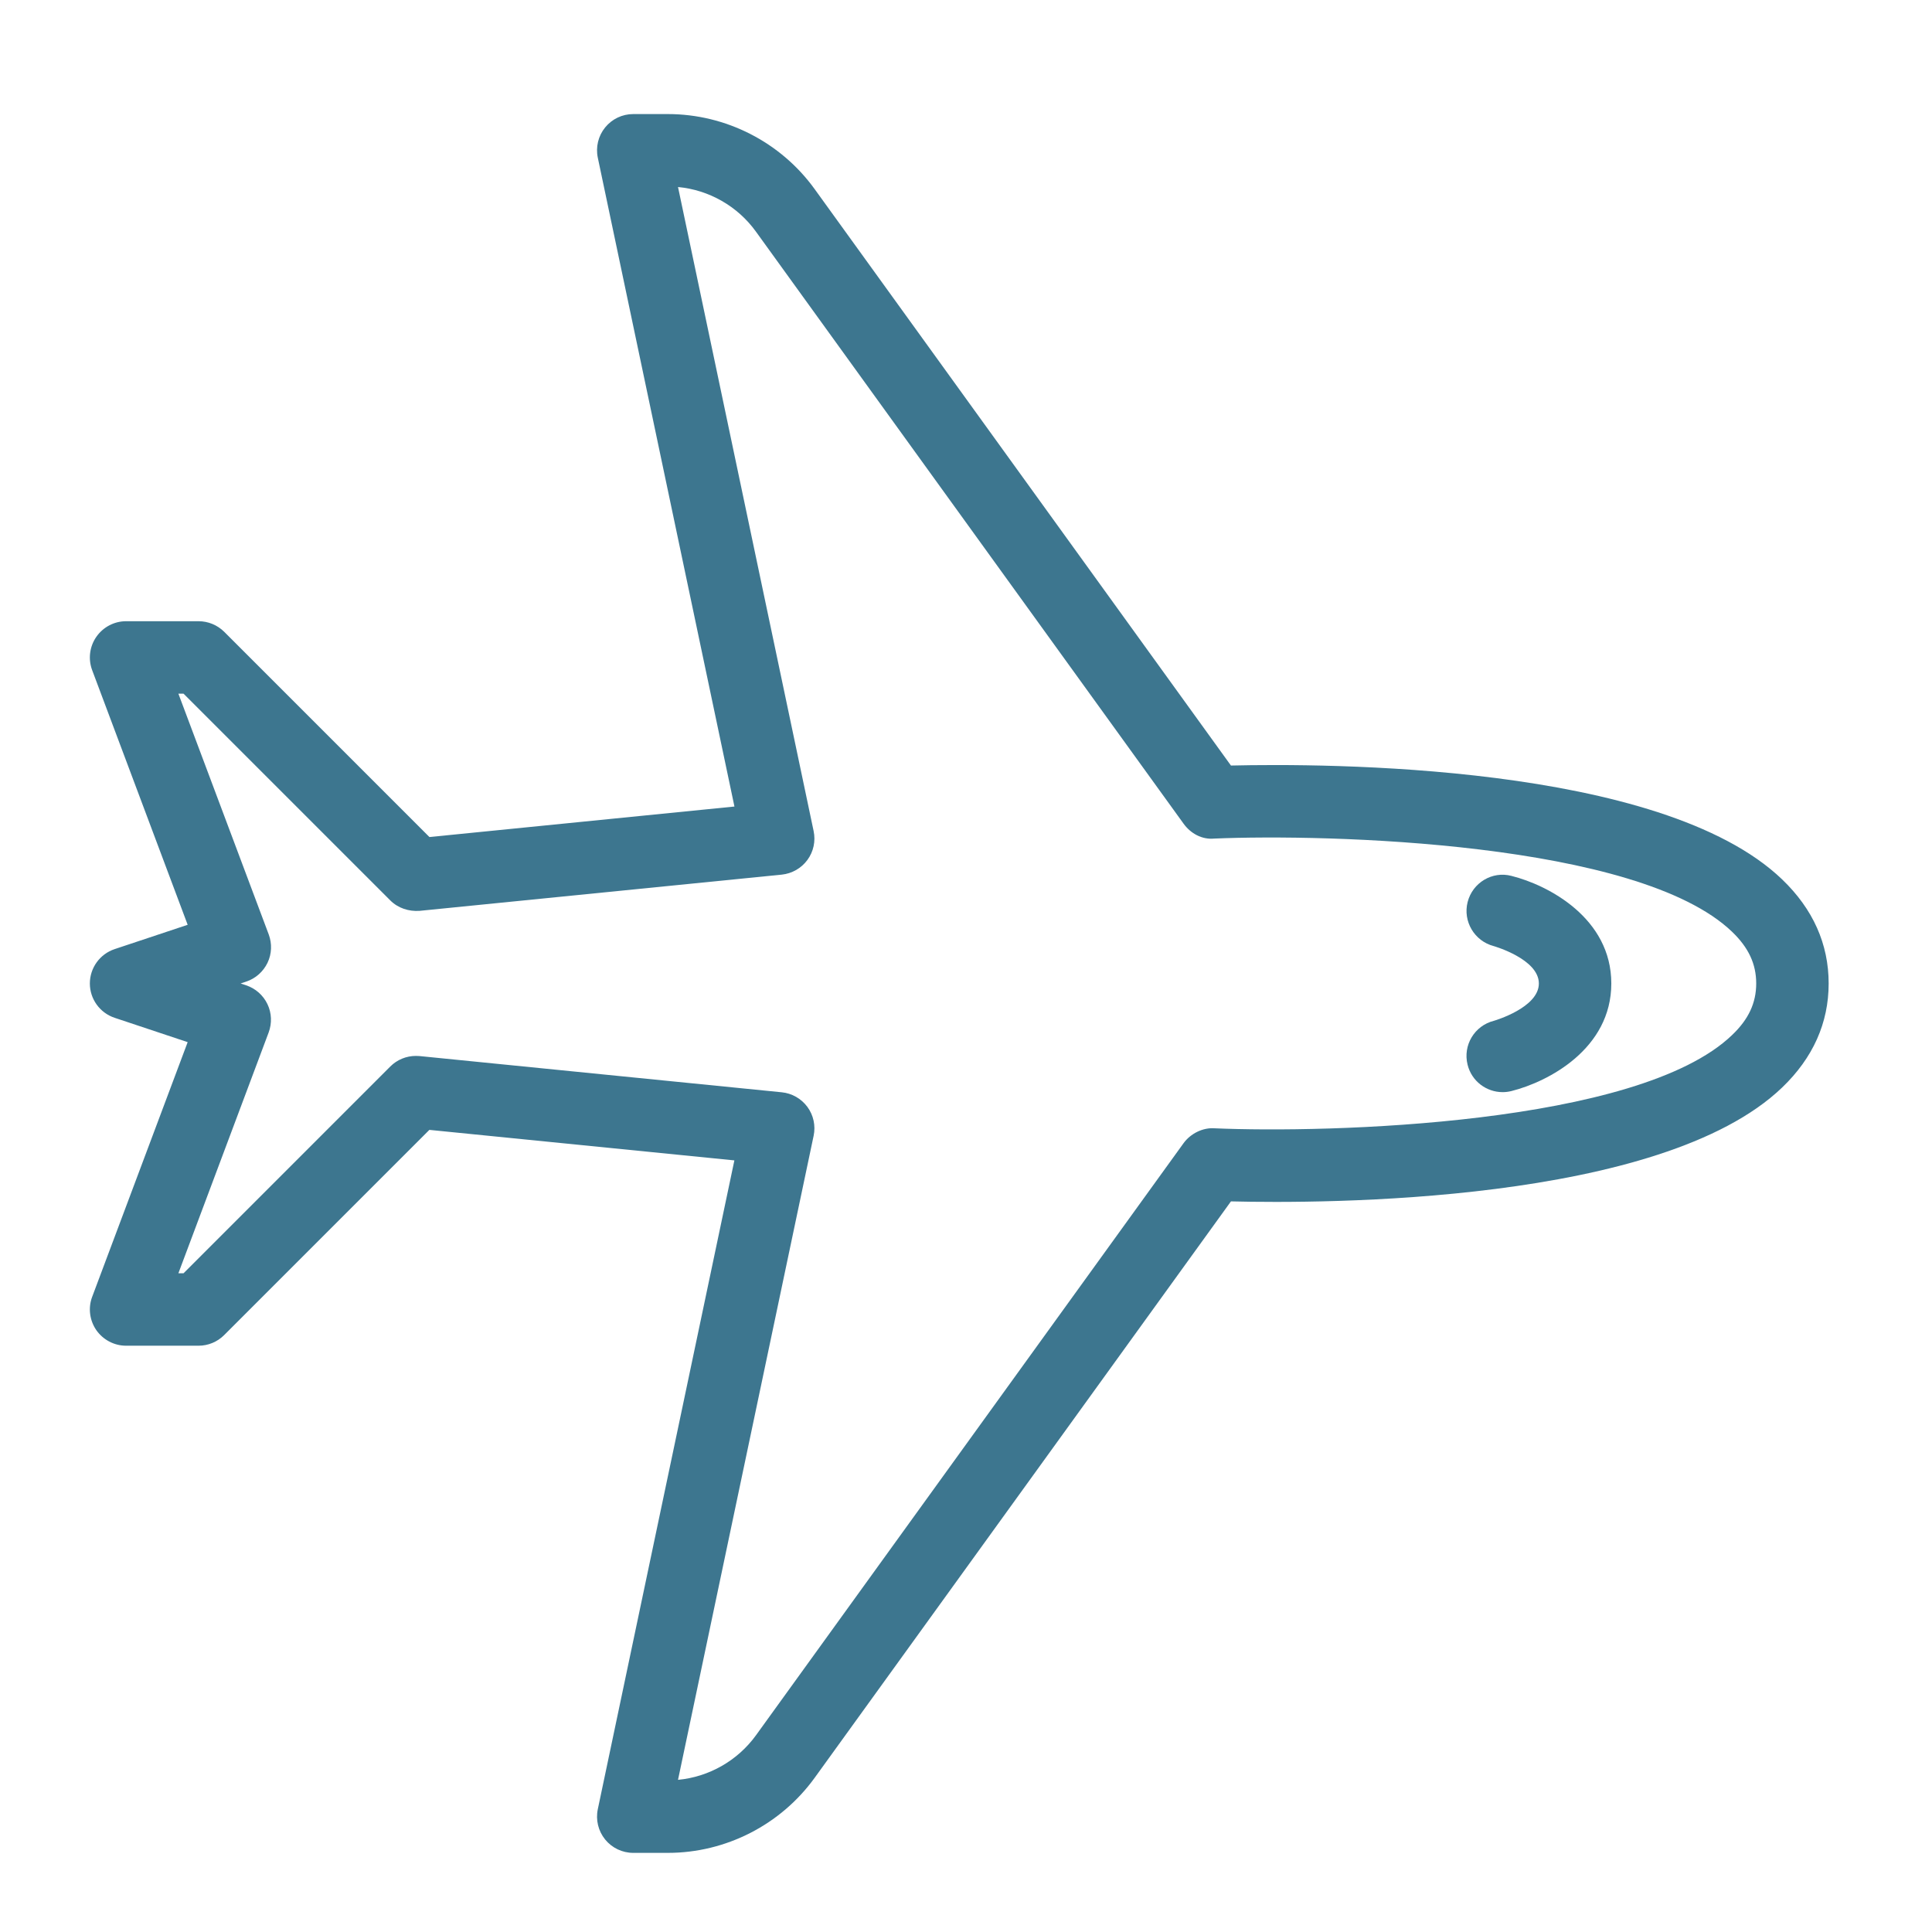 <?xml version="1.0" encoding="UTF-8"?>
<svg xmlns="http://www.w3.org/2000/svg" xmlns:xlink="http://www.w3.org/1999/xlink" width="375pt" height="375pt" viewBox="0 0 375 375" version="1.2">
<defs>
<clipPath id="clip1">
  <path d="M 17.441 22.141 L 354.941 22.141 L 354.941 359.641 L 17.441 359.641 Z M 17.441 22.141 "/>
</clipPath>
</defs>
<g id="surface1">
<g clip-path="url(#clip1)" clip-rule="nonzero">
<path style=" stroke:none;fill-rule:nonzero;fill:rgb(23.92%,46.269%,56.079%);fill-opacity:1;" d="M 129.633 359.641 L 122.91 359.641 C 120.789 359.641 118.789 358.684 117.453 357.039 C 116.117 355.391 115.598 353.227 116.035 351.16 L 142.543 225.23 L 83.34 219.309 L 43.5 259.148 C 42.191 260.457 40.406 261.203 38.535 261.203 L 24.473 261.203 C 22.168 261.203 20.016 260.062 18.695 258.18 C 17.387 256.281 17.078 253.859 17.891 251.711 L 36.426 202.281 L 22.25 197.555 C 19.383 196.598 17.441 193.914 17.441 190.891 C 17.441 187.867 19.383 185.18 22.25 184.223 L 36.426 179.5 L 17.891 130.082 C 17.078 127.918 17.387 125.5 18.695 123.613 C 20.016 121.715 22.168 120.578 24.473 120.578 L 38.535 120.578 C 40.406 120.578 42.191 121.32 43.516 122.629 L 83.352 162.469 L 142.555 156.547 L 116.035 30.617 C 115.598 28.551 116.117 26.387 117.453 24.742 C 118.789 23.094 120.789 22.141 122.91 22.141 L 129.633 22.141 C 140.883 22.141 151.543 27.582 158.125 36.707 L 238.926 148.59 C 256.898 148.18 322.387 148.109 345.914 170.695 C 351.906 176.445 354.941 183.238 354.941 190.891 C 354.941 198.539 351.906 205.332 345.914 211.082 C 322.375 233.668 256.855 233.625 238.926 233.188 L 158.125 345.07 C 151.527 354.195 140.883 359.641 129.633 359.641 Z M 80.723 204.953 C 80.961 204.953 81.188 204.965 81.426 204.98 L 151.738 212.012 C 153.723 212.207 155.535 213.25 156.719 214.852 C 157.898 216.469 158.336 218.492 157.926 220.449 L 131.602 345.465 C 137.605 344.902 143.16 341.75 146.734 336.816 L 229.715 221.91 C 231.094 220 233.484 218.844 235.707 219 C 257.531 219.957 317.973 218.41 336.195 200.902 C 339.391 197.863 340.879 194.672 340.879 190.891 C 340.879 187.105 339.391 183.914 336.184 180.848 C 317.914 163.328 257.406 161.852 235.707 162.766 C 233.301 163.004 231.094 161.781 229.715 159.852 L 146.719 44.949 C 143.16 40.012 137.605 36.863 131.602 36.301 L 157.926 161.316 C 158.336 163.27 157.898 165.309 156.719 166.914 C 155.535 168.531 153.723 169.555 151.738 169.766 L 81.426 176.797 C 79.332 176.938 77.25 176.266 75.758 174.773 L 35.625 134.641 L 34.625 134.641 L 52.164 181.383 C 52.824 183.168 52.754 185.164 51.922 186.883 C 51.094 188.598 49.617 189.918 47.805 190.523 L 46.707 190.891 L 47.789 191.254 C 49.602 191.859 51.078 193.168 51.91 194.898 C 52.738 196.625 52.809 198.609 52.148 200.395 L 34.625 247.141 L 35.625 247.141 L 75.758 207.004 C 77.082 205.684 78.867 204.953 80.723 204.953 Z M 80.723 204.953 "/>
</g>
<path style=" stroke:none;fill-rule:nonzero;fill:rgb(23.92%,46.269%,56.079%);fill-opacity:1;" d="M 291.66 211.984 C 288.512 211.984 285.641 209.859 284.855 206.652 C 283.914 202.883 286.203 199.074 289.973 198.133 C 290 198.117 298.691 195.629 298.691 190.891 C 298.691 186.148 290 183.66 289.918 183.633 C 286.176 182.648 283.914 178.824 284.867 175.082 C 285.824 171.328 289.637 169.035 293.363 170.008 C 300.562 171.805 312.754 178.234 312.754 190.891 C 312.754 203.547 300.562 209.973 293.363 211.773 C 292.801 211.914 292.223 211.984 291.66 211.984 Z M 291.66 211.984 "/>
</g>
</svg>
